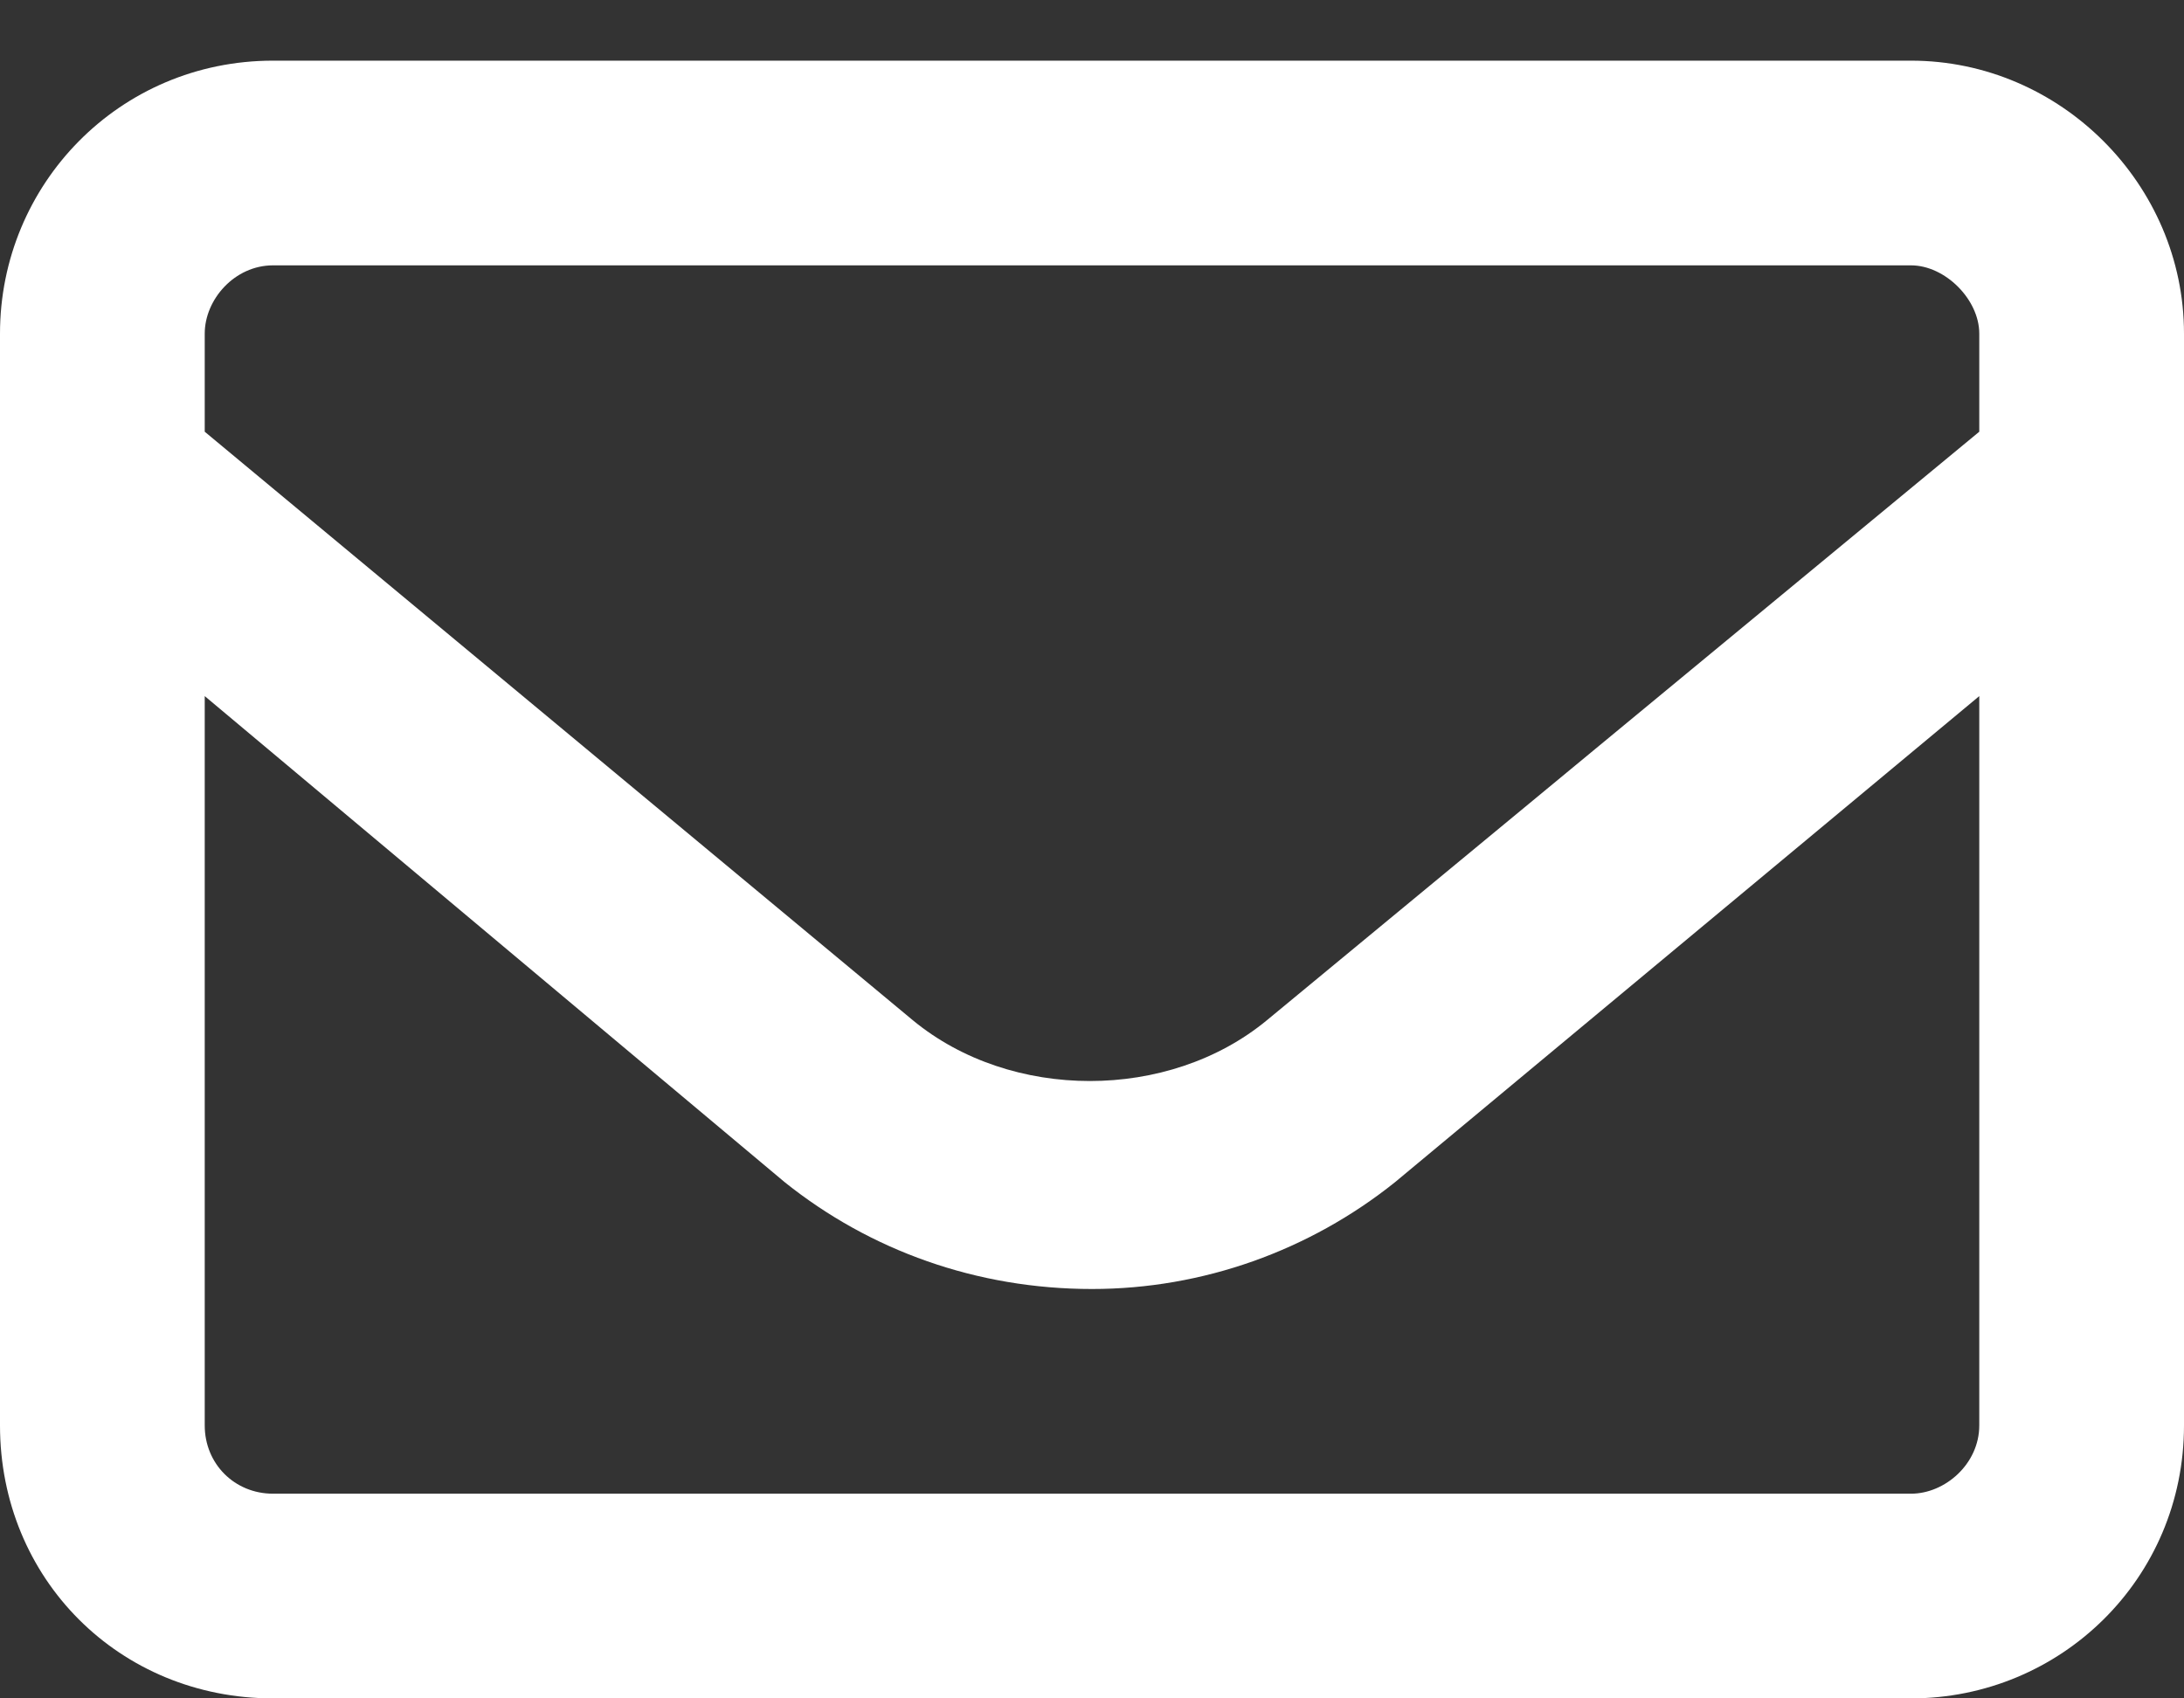 <?xml version="1.0" encoding="UTF-8"?> <svg xmlns="http://www.w3.org/2000/svg" width="27" height="21" viewBox="0 0 27 21" fill="none"><rect x="0" y="0" width="27" height="21" fill="#333333" stroke="none"/> <path d="M23.625 0.75C25.471 0.75 27 2.279 27 4.125V17.625C27 19.523 25.471 21 23.625 21H3.375C1.477 21 0 19.523 0 17.625V4.125C0 2.279 1.477 0.75 3.375 0.75H23.625ZM3.375 3.281C2.9 3.281 2.531 3.703 2.531 4.125V5.338L11.285 12.615C12.498 13.617 14.449 13.617 15.662 12.615L24.469 5.338V4.125C24.469 3.703 24.047 3.281 23.625 3.281H3.375ZM23.625 18.469C24.047 18.469 24.469 18.1 24.469 17.625V8.607L17.244 14.619C16.189 15.463 14.871 15.938 13.5 15.938C12.076 15.938 10.758 15.463 9.703 14.619L2.531 8.607V17.625C2.531 18.1 2.9 18.469 3.375 18.469H23.625Z" fill="white"></path> </svg> 